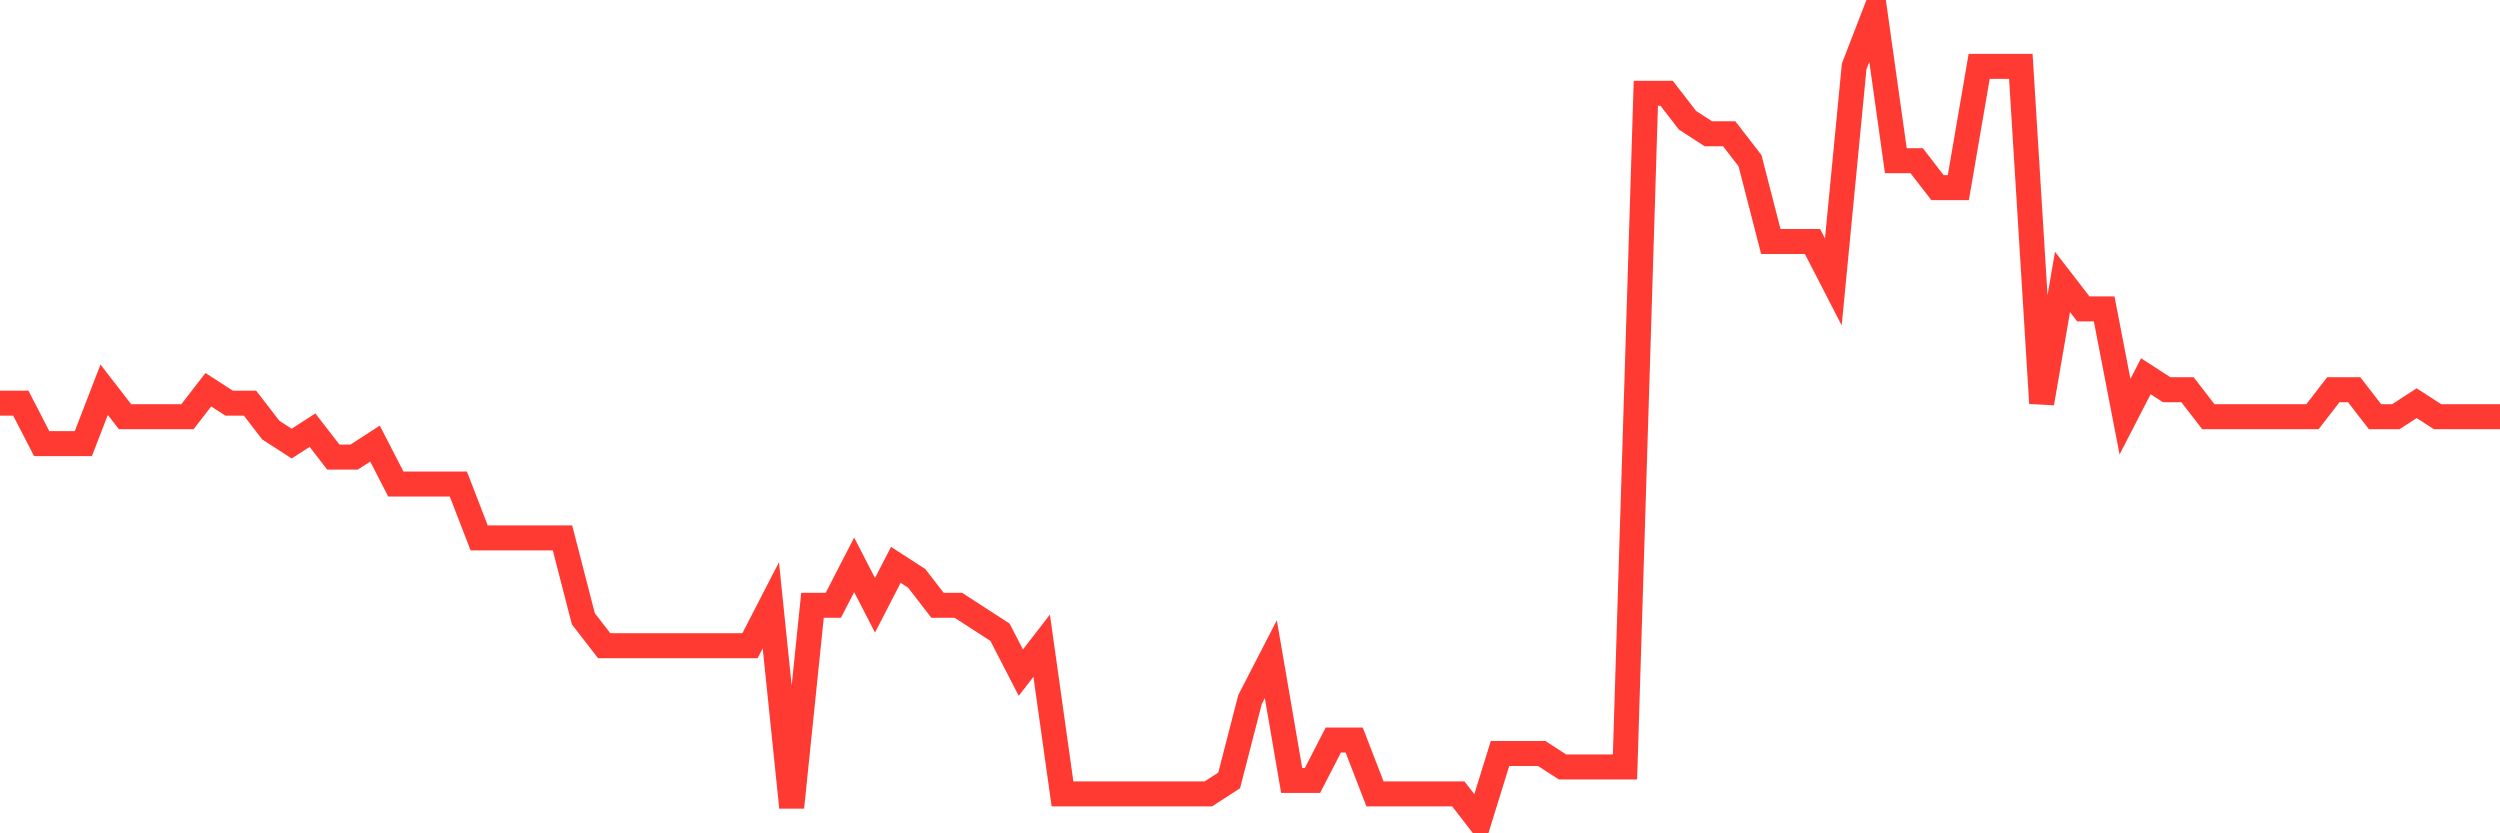 <svg
  xmlns="http://www.w3.org/2000/svg"
  xmlns:xlink="http://www.w3.org/1999/xlink"
  width="120"
  height="40"
  viewBox="0 0 120 40"
  preserveAspectRatio="none"
>
  <polyline
    points="0,19.353 1,19.353 2,21.293 3,21.293 4,21.293 5,18.707 6,20 7,20 8,20 9,20 10,18.707 11,19.353 12,19.353 13,20.647 14,21.293 15,20.647 16,21.94 17,21.94 18,21.293 19,23.233 20,23.233 21,23.233 22,23.233 23,25.82 24,25.82 25,25.82 26,25.82 27,25.82 28,29.7 29,30.993 30,30.993 31,30.993 32,30.993 33,30.993 34,30.993 35,30.993 36,30.993 37,29.053 38,38.753 39,29.053 40,29.053 41,27.113 42,29.053 43,27.113 44,27.76 45,29.053 46,29.053 47,29.7 48,30.347 49,32.287 50,30.993 51,38.107 52,38.107 53,38.107 54,38.107 55,38.107 56,38.107 57,38.107 58,38.107 59,37.46 60,33.58 61,31.64 62,37.46 63,37.46 64,35.52 65,35.52 66,38.107 67,38.107 68,38.107 69,38.107 70,38.107 71,39.4 72,36.167 73,36.167 74,36.167 75,36.813 76,36.813 77,36.813 78,36.813 79,4.48 80,4.48 81,5.773 82,6.42 83,6.42 84,7.713 85,11.593 86,11.593 87,11.593 88,13.533 89,3.187 90,0.6 91,7.713 92,7.713 93,9.007 94,9.007 95,3.187 96,3.187 97,3.187 98,19.353 99,13.533 100,14.827 101,14.827 102,20 103,18.06 104,18.707 105,18.707 106,20 107,20 108,20 109,20 110,20 111,20 112,18.707 113,18.707 114,20 115,20 116,19.353 117,20 118,20 119,20 120,20"
    fill="none"
    stroke="#ff3a33"
    stroke-width="1.2"
  >
  </polyline>
</svg>